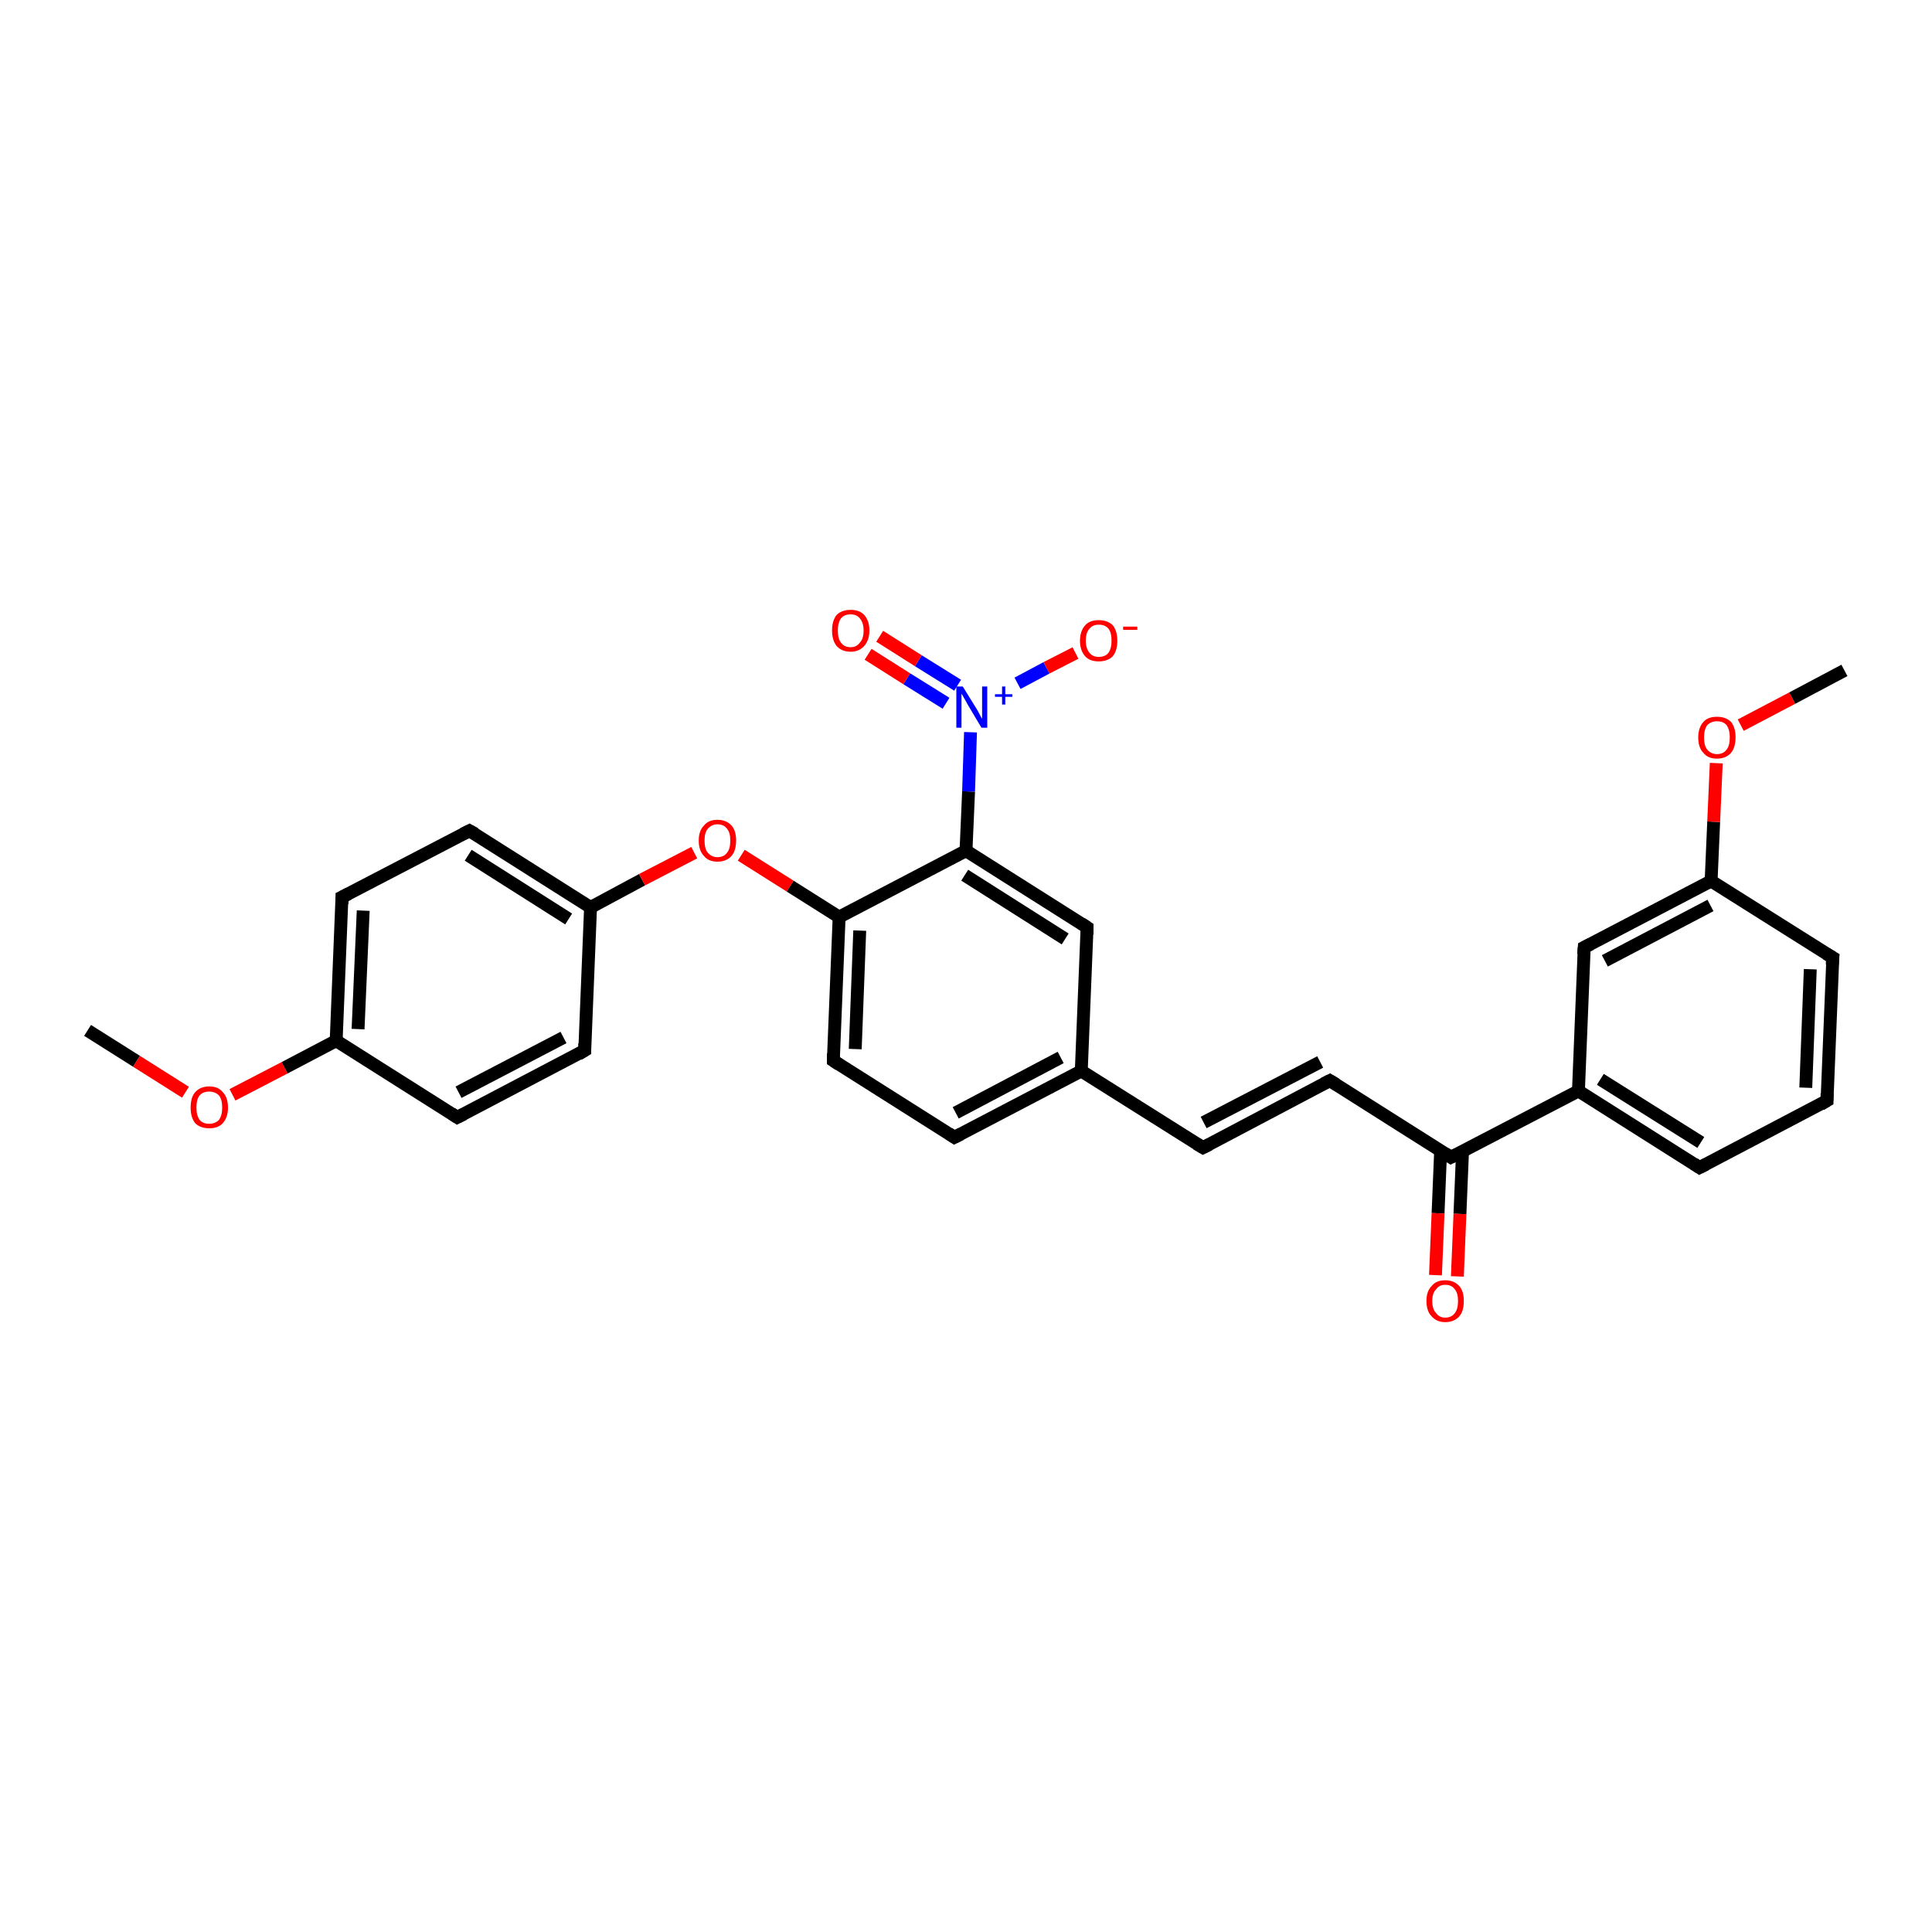 <?xml version='1.0' encoding='iso-8859-1'?>
<svg version='1.1' baseProfile='full'
              xmlns='http://www.w3.org/2000/svg'
                      xmlns:rdkit='http://www.rdkit.org/xml'
                      xmlns:xlink='http://www.w3.org/1999/xlink'
                  xml:space='preserve'
width='300px' height='300px' viewBox='0 0 300 300'>
<!-- END OF HEADER -->
<rect style='opacity:1.0;fill:#FFFFFF;stroke:none' width='300.0' height='300.0' x='0.0' y='0.0'> </rect>
<path class='bond-0 atom-0 atom-1' d='M 13.6,160.0 L 21.2,164.8' style='fill:none;fill-rule:evenodd;stroke:#000000;stroke-width:2.0px;stroke-linecap:butt;stroke-linejoin:miter;stroke-opacity:1' />
<path class='bond-0 atom-0 atom-1' d='M 21.2,164.8 L 28.8,169.6' style='fill:none;fill-rule:evenodd;stroke:#FF0000;stroke-width:2.0px;stroke-linecap:butt;stroke-linejoin:miter;stroke-opacity:1' />
<path class='bond-1 atom-1 atom-2' d='M 36.1,170.0 L 44.2,165.8' style='fill:none;fill-rule:evenodd;stroke:#FF0000;stroke-width:2.0px;stroke-linecap:butt;stroke-linejoin:miter;stroke-opacity:1' />
<path class='bond-1 atom-1 atom-2' d='M 44.2,165.8 L 52.2,161.6' style='fill:none;fill-rule:evenodd;stroke:#000000;stroke-width:2.0px;stroke-linecap:butt;stroke-linejoin:miter;stroke-opacity:1' />
<path class='bond-2 atom-2 atom-3' d='M 52.2,161.6 L 53.1,139.3' style='fill:none;fill-rule:evenodd;stroke:#000000;stroke-width:2.0px;stroke-linecap:butt;stroke-linejoin:miter;stroke-opacity:1' />
<path class='bond-2 atom-2 atom-3' d='M 55.6,159.8 L 56.4,141.4' style='fill:none;fill-rule:evenodd;stroke:#000000;stroke-width:2.0px;stroke-linecap:butt;stroke-linejoin:miter;stroke-opacity:1' />
<path class='bond-3 atom-3 atom-4' d='M 53.1,139.3 L 72.9,129.0' style='fill:none;fill-rule:evenodd;stroke:#000000;stroke-width:2.0px;stroke-linecap:butt;stroke-linejoin:miter;stroke-opacity:1' />
<path class='bond-4 atom-4 atom-5' d='M 72.9,129.0 L 91.7,140.9' style='fill:none;fill-rule:evenodd;stroke:#000000;stroke-width:2.0px;stroke-linecap:butt;stroke-linejoin:miter;stroke-opacity:1' />
<path class='bond-4 atom-4 atom-5' d='M 72.7,132.8 L 88.3,142.7' style='fill:none;fill-rule:evenodd;stroke:#000000;stroke-width:2.0px;stroke-linecap:butt;stroke-linejoin:miter;stroke-opacity:1' />
<path class='bond-5 atom-5 atom-6' d='M 91.7,140.9 L 99.7,136.6' style='fill:none;fill-rule:evenodd;stroke:#000000;stroke-width:2.0px;stroke-linecap:butt;stroke-linejoin:miter;stroke-opacity:1' />
<path class='bond-5 atom-5 atom-6' d='M 99.7,136.6 L 107.8,132.4' style='fill:none;fill-rule:evenodd;stroke:#FF0000;stroke-width:2.0px;stroke-linecap:butt;stroke-linejoin:miter;stroke-opacity:1' />
<path class='bond-6 atom-6 atom-7' d='M 115.1,132.8 L 122.7,137.6' style='fill:none;fill-rule:evenodd;stroke:#FF0000;stroke-width:2.0px;stroke-linecap:butt;stroke-linejoin:miter;stroke-opacity:1' />
<path class='bond-6 atom-6 atom-7' d='M 122.7,137.6 L 130.3,142.4' style='fill:none;fill-rule:evenodd;stroke:#000000;stroke-width:2.0px;stroke-linecap:butt;stroke-linejoin:miter;stroke-opacity:1' />
<path class='bond-7 atom-7 atom-8' d='M 130.3,142.4 L 129.4,164.7' style='fill:none;fill-rule:evenodd;stroke:#000000;stroke-width:2.0px;stroke-linecap:butt;stroke-linejoin:miter;stroke-opacity:1' />
<path class='bond-7 atom-7 atom-8' d='M 133.5,144.5 L 132.8,162.9' style='fill:none;fill-rule:evenodd;stroke:#000000;stroke-width:2.0px;stroke-linecap:butt;stroke-linejoin:miter;stroke-opacity:1' />
<path class='bond-8 atom-8 atom-9' d='M 129.4,164.7 L 148.2,176.6' style='fill:none;fill-rule:evenodd;stroke:#000000;stroke-width:2.0px;stroke-linecap:butt;stroke-linejoin:miter;stroke-opacity:1' />
<path class='bond-9 atom-9 atom-10' d='M 148.2,176.6 L 167.9,166.3' style='fill:none;fill-rule:evenodd;stroke:#000000;stroke-width:2.0px;stroke-linecap:butt;stroke-linejoin:miter;stroke-opacity:1' />
<path class='bond-9 atom-9 atom-10' d='M 148.4,172.8 L 164.7,164.2' style='fill:none;fill-rule:evenodd;stroke:#000000;stroke-width:2.0px;stroke-linecap:butt;stroke-linejoin:miter;stroke-opacity:1' />
<path class='bond-10 atom-10 atom-11' d='M 167.9,166.3 L 186.8,178.2' style='fill:none;fill-rule:evenodd;stroke:#000000;stroke-width:2.0px;stroke-linecap:butt;stroke-linejoin:miter;stroke-opacity:1' />
<path class='bond-11 atom-11 atom-12' d='M 186.8,178.2 L 206.5,167.8' style='fill:none;fill-rule:evenodd;stroke:#000000;stroke-width:2.0px;stroke-linecap:butt;stroke-linejoin:miter;stroke-opacity:1' />
<path class='bond-11 atom-11 atom-12' d='M 186.9,174.3 L 205.0,164.9' style='fill:none;fill-rule:evenodd;stroke:#000000;stroke-width:2.0px;stroke-linecap:butt;stroke-linejoin:miter;stroke-opacity:1' />
<path class='bond-12 atom-12 atom-13' d='M 206.5,167.8 L 225.3,179.7' style='fill:none;fill-rule:evenodd;stroke:#000000;stroke-width:2.0px;stroke-linecap:butt;stroke-linejoin:miter;stroke-opacity:1' />
<path class='bond-13 atom-13 atom-14' d='M 223.7,178.7 L 223.3,188.4' style='fill:none;fill-rule:evenodd;stroke:#000000;stroke-width:2.0px;stroke-linecap:butt;stroke-linejoin:miter;stroke-opacity:1' />
<path class='bond-13 atom-13 atom-14' d='M 223.3,188.4 L 222.9,198.0' style='fill:none;fill-rule:evenodd;stroke:#FF0000;stroke-width:2.0px;stroke-linecap:butt;stroke-linejoin:miter;stroke-opacity:1' />
<path class='bond-13 atom-13 atom-14' d='M 227.1,178.8 L 226.7,188.5' style='fill:none;fill-rule:evenodd;stroke:#000000;stroke-width:2.0px;stroke-linecap:butt;stroke-linejoin:miter;stroke-opacity:1' />
<path class='bond-13 atom-13 atom-14' d='M 226.7,188.5 L 226.3,198.2' style='fill:none;fill-rule:evenodd;stroke:#FF0000;stroke-width:2.0px;stroke-linecap:butt;stroke-linejoin:miter;stroke-opacity:1' />
<path class='bond-14 atom-13 atom-15' d='M 225.3,179.7 L 245.1,169.4' style='fill:none;fill-rule:evenodd;stroke:#000000;stroke-width:2.0px;stroke-linecap:butt;stroke-linejoin:miter;stroke-opacity:1' />
<path class='bond-15 atom-15 atom-16' d='M 245.1,169.4 L 263.9,181.3' style='fill:none;fill-rule:evenodd;stroke:#000000;stroke-width:2.0px;stroke-linecap:butt;stroke-linejoin:miter;stroke-opacity:1' />
<path class='bond-15 atom-15 atom-16' d='M 248.5,167.6 L 264.1,177.4' style='fill:none;fill-rule:evenodd;stroke:#000000;stroke-width:2.0px;stroke-linecap:butt;stroke-linejoin:miter;stroke-opacity:1' />
<path class='bond-16 atom-16 atom-17' d='M 263.9,181.3 L 283.7,170.9' style='fill:none;fill-rule:evenodd;stroke:#000000;stroke-width:2.0px;stroke-linecap:butt;stroke-linejoin:miter;stroke-opacity:1' />
<path class='bond-17 atom-17 atom-18' d='M 283.7,170.9 L 284.6,148.7' style='fill:none;fill-rule:evenodd;stroke:#000000;stroke-width:2.0px;stroke-linecap:butt;stroke-linejoin:miter;stroke-opacity:1' />
<path class='bond-17 atom-17 atom-18' d='M 280.4,168.9 L 281.1,150.5' style='fill:none;fill-rule:evenodd;stroke:#000000;stroke-width:2.0px;stroke-linecap:butt;stroke-linejoin:miter;stroke-opacity:1' />
<path class='bond-18 atom-18 atom-19' d='M 284.6,148.7 L 265.7,136.8' style='fill:none;fill-rule:evenodd;stroke:#000000;stroke-width:2.0px;stroke-linecap:butt;stroke-linejoin:miter;stroke-opacity:1' />
<path class='bond-19 atom-19 atom-20' d='M 265.7,136.8 L 266.1,127.6' style='fill:none;fill-rule:evenodd;stroke:#000000;stroke-width:2.0px;stroke-linecap:butt;stroke-linejoin:miter;stroke-opacity:1' />
<path class='bond-19 atom-19 atom-20' d='M 266.1,127.6 L 266.5,118.5' style='fill:none;fill-rule:evenodd;stroke:#FF0000;stroke-width:2.0px;stroke-linecap:butt;stroke-linejoin:miter;stroke-opacity:1' />
<path class='bond-20 atom-20 atom-21' d='M 270.3,112.6 L 278.3,108.4' style='fill:none;fill-rule:evenodd;stroke:#FF0000;stroke-width:2.0px;stroke-linecap:butt;stroke-linejoin:miter;stroke-opacity:1' />
<path class='bond-20 atom-20 atom-21' d='M 278.3,108.4 L 286.4,104.1' style='fill:none;fill-rule:evenodd;stroke:#000000;stroke-width:2.0px;stroke-linecap:butt;stroke-linejoin:miter;stroke-opacity:1' />
<path class='bond-21 atom-19 atom-22' d='M 265.7,136.8 L 246.0,147.1' style='fill:none;fill-rule:evenodd;stroke:#000000;stroke-width:2.0px;stroke-linecap:butt;stroke-linejoin:miter;stroke-opacity:1' />
<path class='bond-21 atom-19 atom-22' d='M 265.6,140.6 L 249.2,149.2' style='fill:none;fill-rule:evenodd;stroke:#000000;stroke-width:2.0px;stroke-linecap:butt;stroke-linejoin:miter;stroke-opacity:1' />
<path class='bond-22 atom-10 atom-23' d='M 167.9,166.3 L 168.8,144.0' style='fill:none;fill-rule:evenodd;stroke:#000000;stroke-width:2.0px;stroke-linecap:butt;stroke-linejoin:miter;stroke-opacity:1' />
<path class='bond-23 atom-23 atom-24' d='M 168.8,144.0 L 150.0,132.1' style='fill:none;fill-rule:evenodd;stroke:#000000;stroke-width:2.0px;stroke-linecap:butt;stroke-linejoin:miter;stroke-opacity:1' />
<path class='bond-23 atom-23 atom-24' d='M 165.4,145.8 L 149.8,135.9' style='fill:none;fill-rule:evenodd;stroke:#000000;stroke-width:2.0px;stroke-linecap:butt;stroke-linejoin:miter;stroke-opacity:1' />
<path class='bond-24 atom-24 atom-25' d='M 150.0,132.1 L 150.4,122.9' style='fill:none;fill-rule:evenodd;stroke:#000000;stroke-width:2.0px;stroke-linecap:butt;stroke-linejoin:miter;stroke-opacity:1' />
<path class='bond-24 atom-24 atom-25' d='M 150.4,122.9 L 150.7,113.7' style='fill:none;fill-rule:evenodd;stroke:#0000FF;stroke-width:2.0px;stroke-linecap:butt;stroke-linejoin:miter;stroke-opacity:1' />
<path class='bond-25 atom-25 atom-26' d='M 148.7,106.4 L 142.6,102.6' style='fill:none;fill-rule:evenodd;stroke:#0000FF;stroke-width:2.0px;stroke-linecap:butt;stroke-linejoin:miter;stroke-opacity:1' />
<path class='bond-25 atom-25 atom-26' d='M 142.6,102.6 L 136.6,98.8' style='fill:none;fill-rule:evenodd;stroke:#FF0000;stroke-width:2.0px;stroke-linecap:butt;stroke-linejoin:miter;stroke-opacity:1' />
<path class='bond-25 atom-25 atom-26' d='M 146.9,109.2 L 140.8,105.4' style='fill:none;fill-rule:evenodd;stroke:#0000FF;stroke-width:2.0px;stroke-linecap:butt;stroke-linejoin:miter;stroke-opacity:1' />
<path class='bond-25 atom-25 atom-26' d='M 140.8,105.4 L 134.8,101.6' style='fill:none;fill-rule:evenodd;stroke:#FF0000;stroke-width:2.0px;stroke-linecap:butt;stroke-linejoin:miter;stroke-opacity:1' />
<path class='bond-26 atom-25 atom-27' d='M 158.0,106.1 L 162.5,103.7' style='fill:none;fill-rule:evenodd;stroke:#0000FF;stroke-width:2.0px;stroke-linecap:butt;stroke-linejoin:miter;stroke-opacity:1' />
<path class='bond-26 atom-25 atom-27' d='M 162.5,103.7 L 167.0,101.4' style='fill:none;fill-rule:evenodd;stroke:#FF0000;stroke-width:2.0px;stroke-linecap:butt;stroke-linejoin:miter;stroke-opacity:1' />
<path class='bond-27 atom-5 atom-28' d='M 91.7,140.9 L 90.8,163.1' style='fill:none;fill-rule:evenodd;stroke:#000000;stroke-width:2.0px;stroke-linecap:butt;stroke-linejoin:miter;stroke-opacity:1' />
<path class='bond-28 atom-28 atom-29' d='M 90.8,163.1 L 71.0,173.5' style='fill:none;fill-rule:evenodd;stroke:#000000;stroke-width:2.0px;stroke-linecap:butt;stroke-linejoin:miter;stroke-opacity:1' />
<path class='bond-28 atom-28 atom-29' d='M 87.5,161.1 L 71.2,169.6' style='fill:none;fill-rule:evenodd;stroke:#000000;stroke-width:2.0px;stroke-linecap:butt;stroke-linejoin:miter;stroke-opacity:1' />
<path class='bond-29 atom-29 atom-2' d='M 71.0,173.5 L 52.2,161.6' style='fill:none;fill-rule:evenodd;stroke:#000000;stroke-width:2.0px;stroke-linecap:butt;stroke-linejoin:miter;stroke-opacity:1' />
<path class='bond-30 atom-24 atom-7' d='M 150.0,132.1 L 130.3,142.4' style='fill:none;fill-rule:evenodd;stroke:#000000;stroke-width:2.0px;stroke-linecap:butt;stroke-linejoin:miter;stroke-opacity:1' />
<path class='bond-31 atom-22 atom-15' d='M 246.0,147.1 L 245.1,169.4' style='fill:none;fill-rule:evenodd;stroke:#000000;stroke-width:2.0px;stroke-linecap:butt;stroke-linejoin:miter;stroke-opacity:1' />
<path d='M 53.1,140.4 L 53.1,139.3 L 54.1,138.8' style='fill:none;stroke:#000000;stroke-width:2.0px;stroke-linecap:butt;stroke-linejoin:miter;stroke-opacity:1;' />
<path d='M 71.9,129.5 L 72.9,129.0 L 73.8,129.5' style='fill:none;stroke:#000000;stroke-width:2.0px;stroke-linecap:butt;stroke-linejoin:miter;stroke-opacity:1;' />
<path d='M 129.4,163.6 L 129.4,164.7 L 130.3,165.3' style='fill:none;stroke:#000000;stroke-width:2.0px;stroke-linecap:butt;stroke-linejoin:miter;stroke-opacity:1;' />
<path d='M 147.3,176.0 L 148.2,176.6 L 149.2,176.1' style='fill:none;stroke:#000000;stroke-width:2.0px;stroke-linecap:butt;stroke-linejoin:miter;stroke-opacity:1;' />
<path d='M 185.8,177.6 L 186.8,178.2 L 187.8,177.7' style='fill:none;stroke:#000000;stroke-width:2.0px;stroke-linecap:butt;stroke-linejoin:miter;stroke-opacity:1;' />
<path d='M 205.5,168.3 L 206.5,167.8 L 207.5,168.4' style='fill:none;stroke:#000000;stroke-width:2.0px;stroke-linecap:butt;stroke-linejoin:miter;stroke-opacity:1;' />
<path d='M 224.4,179.1 L 225.3,179.7 L 226.3,179.2' style='fill:none;stroke:#000000;stroke-width:2.0px;stroke-linecap:butt;stroke-linejoin:miter;stroke-opacity:1;' />
<path d='M 263.0,180.7 L 263.9,181.3 L 264.9,180.8' style='fill:none;stroke:#000000;stroke-width:2.0px;stroke-linecap:butt;stroke-linejoin:miter;stroke-opacity:1;' />
<path d='M 282.7,171.5 L 283.7,170.9 L 283.7,169.8' style='fill:none;stroke:#000000;stroke-width:2.0px;stroke-linecap:butt;stroke-linejoin:miter;stroke-opacity:1;' />
<path d='M 284.5,149.8 L 284.6,148.7 L 283.6,148.1' style='fill:none;stroke:#000000;stroke-width:2.0px;stroke-linecap:butt;stroke-linejoin:miter;stroke-opacity:1;' />
<path d='M 247.0,146.6 L 246.0,147.1 L 245.9,148.2' style='fill:none;stroke:#000000;stroke-width:2.0px;stroke-linecap:butt;stroke-linejoin:miter;stroke-opacity:1;' />
<path d='M 168.8,145.1 L 168.8,144.0 L 167.9,143.4' style='fill:none;stroke:#000000;stroke-width:2.0px;stroke-linecap:butt;stroke-linejoin:miter;stroke-opacity:1;' />
<path d='M 90.8,162.0 L 90.8,163.1 L 89.8,163.7' style='fill:none;stroke:#000000;stroke-width:2.0px;stroke-linecap:butt;stroke-linejoin:miter;stroke-opacity:1;' />
<path d='M 72.0,173.0 L 71.0,173.5 L 70.1,172.9' style='fill:none;stroke:#000000;stroke-width:2.0px;stroke-linecap:butt;stroke-linejoin:miter;stroke-opacity:1;' />
<path class='atom-1' d='M 29.6 172.0
Q 29.6 170.4, 30.3 169.6
Q 31.1 168.7, 32.5 168.7
Q 33.9 168.7, 34.6 169.6
Q 35.4 170.4, 35.4 172.0
Q 35.4 173.5, 34.6 174.4
Q 33.9 175.2, 32.5 175.2
Q 31.1 175.2, 30.3 174.4
Q 29.6 173.5, 29.6 172.0
M 32.5 174.5
Q 33.4 174.5, 34.0 173.9
Q 34.5 173.2, 34.5 172.0
Q 34.5 170.7, 34.0 170.1
Q 33.4 169.5, 32.5 169.5
Q 31.5 169.5, 31.0 170.1
Q 30.5 170.7, 30.5 172.0
Q 30.5 173.2, 31.0 173.9
Q 31.5 174.5, 32.5 174.5
' fill='#FF0000'/>
<path class='atom-6' d='M 108.5 130.5
Q 108.5 129.0, 109.3 128.2
Q 110.0 127.3, 111.4 127.3
Q 112.8 127.3, 113.6 128.2
Q 114.3 129.0, 114.3 130.5
Q 114.3 132.1, 113.6 132.9
Q 112.8 133.8, 111.4 133.8
Q 110.0 133.8, 109.3 132.9
Q 108.5 132.1, 108.5 130.5
M 111.4 133.1
Q 112.4 133.1, 112.9 132.4
Q 113.4 131.8, 113.4 130.5
Q 113.4 129.3, 112.9 128.7
Q 112.4 128.0, 111.4 128.0
Q 110.5 128.0, 109.9 128.7
Q 109.4 129.3, 109.4 130.5
Q 109.4 131.8, 109.9 132.4
Q 110.5 133.1, 111.4 133.1
' fill='#FF0000'/>
<path class='atom-14' d='M 221.5 202.0
Q 221.5 200.5, 222.3 199.7
Q 223.0 198.8, 224.4 198.8
Q 225.8 198.8, 226.6 199.7
Q 227.3 200.5, 227.3 202.0
Q 227.3 203.6, 226.6 204.4
Q 225.8 205.3, 224.4 205.3
Q 223.1 205.3, 222.3 204.4
Q 221.5 203.6, 221.5 202.0
M 224.4 204.6
Q 225.4 204.6, 225.9 203.9
Q 226.4 203.3, 226.4 202.0
Q 226.4 200.8, 225.9 200.2
Q 225.4 199.5, 224.4 199.5
Q 223.5 199.5, 223.0 200.2
Q 222.4 200.8, 222.4 202.0
Q 222.4 203.3, 223.0 203.9
Q 223.5 204.6, 224.4 204.6
' fill='#FF0000'/>
<path class='atom-20' d='M 263.7 114.5
Q 263.7 113.0, 264.5 112.1
Q 265.2 111.3, 266.6 111.3
Q 268.0 111.3, 268.8 112.1
Q 269.5 113.0, 269.5 114.5
Q 269.5 116.0, 268.8 116.9
Q 268.0 117.8, 266.6 117.8
Q 265.2 117.8, 264.5 116.9
Q 263.7 116.1, 263.7 114.5
M 266.6 117.1
Q 267.6 117.1, 268.1 116.4
Q 268.6 115.8, 268.6 114.5
Q 268.6 113.3, 268.1 112.6
Q 267.6 112.0, 266.6 112.0
Q 265.7 112.0, 265.1 112.6
Q 264.6 113.3, 264.6 114.5
Q 264.6 115.8, 265.1 116.4
Q 265.7 117.1, 266.6 117.1
' fill='#FF0000'/>
<path class='atom-25' d='M 149.5 106.6
L 151.6 110.0
Q 151.8 110.3, 152.1 110.9
Q 152.4 111.5, 152.5 111.6
L 152.5 106.6
L 153.3 106.6
L 153.3 113.0
L 152.4 113.0
L 150.2 109.3
Q 150.0 108.9, 149.7 108.4
Q 149.4 107.9, 149.3 107.7
L 149.3 113.0
L 148.5 113.0
L 148.5 106.6
L 149.5 106.6
' fill='#0000FF'/>
<path class='atom-25' d='M 154.5 107.8
L 155.6 107.8
L 155.6 106.6
L 156.1 106.6
L 156.1 107.8
L 157.2 107.8
L 157.2 108.2
L 156.1 108.2
L 156.1 109.4
L 155.6 109.4
L 155.6 108.2
L 154.5 108.2
L 154.5 107.8
' fill='#0000FF'/>
<path class='atom-26' d='M 129.2 97.9
Q 129.2 96.4, 129.9 95.5
Q 130.7 94.7, 132.1 94.7
Q 133.5 94.7, 134.2 95.5
Q 135.0 96.4, 135.0 97.9
Q 135.0 99.4, 134.2 100.3
Q 133.4 101.2, 132.1 101.2
Q 130.7 101.2, 129.9 100.3
Q 129.2 99.4, 129.2 97.9
M 132.1 100.5
Q 133.0 100.5, 133.5 99.8
Q 134.1 99.2, 134.1 97.9
Q 134.1 96.7, 133.5 96.0
Q 133.0 95.4, 132.1 95.4
Q 131.1 95.4, 130.6 96.0
Q 130.1 96.7, 130.1 97.9
Q 130.1 99.2, 130.6 99.8
Q 131.1 100.5, 132.1 100.5
' fill='#FF0000'/>
<path class='atom-27' d='M 167.7 99.5
Q 167.7 98.0, 168.5 97.1
Q 169.2 96.3, 170.6 96.3
Q 172.0 96.3, 172.8 97.1
Q 173.5 98.0, 173.5 99.5
Q 173.5 101.0, 172.8 101.9
Q 172.0 102.7, 170.6 102.7
Q 169.2 102.7, 168.5 101.9
Q 167.7 101.0, 167.7 99.5
M 170.6 102.0
Q 171.6 102.0, 172.1 101.4
Q 172.6 100.7, 172.6 99.5
Q 172.6 98.2, 172.1 97.6
Q 171.6 97.0, 170.6 97.0
Q 169.7 97.0, 169.2 97.6
Q 168.6 98.2, 168.6 99.5
Q 168.6 100.7, 169.2 101.4
Q 169.7 102.0, 170.6 102.0
' fill='#FF0000'/>
<path class='atom-27' d='M 174.4 97.3
L 176.6 97.3
L 176.6 97.8
L 174.4 97.8
L 174.4 97.3
' fill='#FF0000'/>
</svg>
